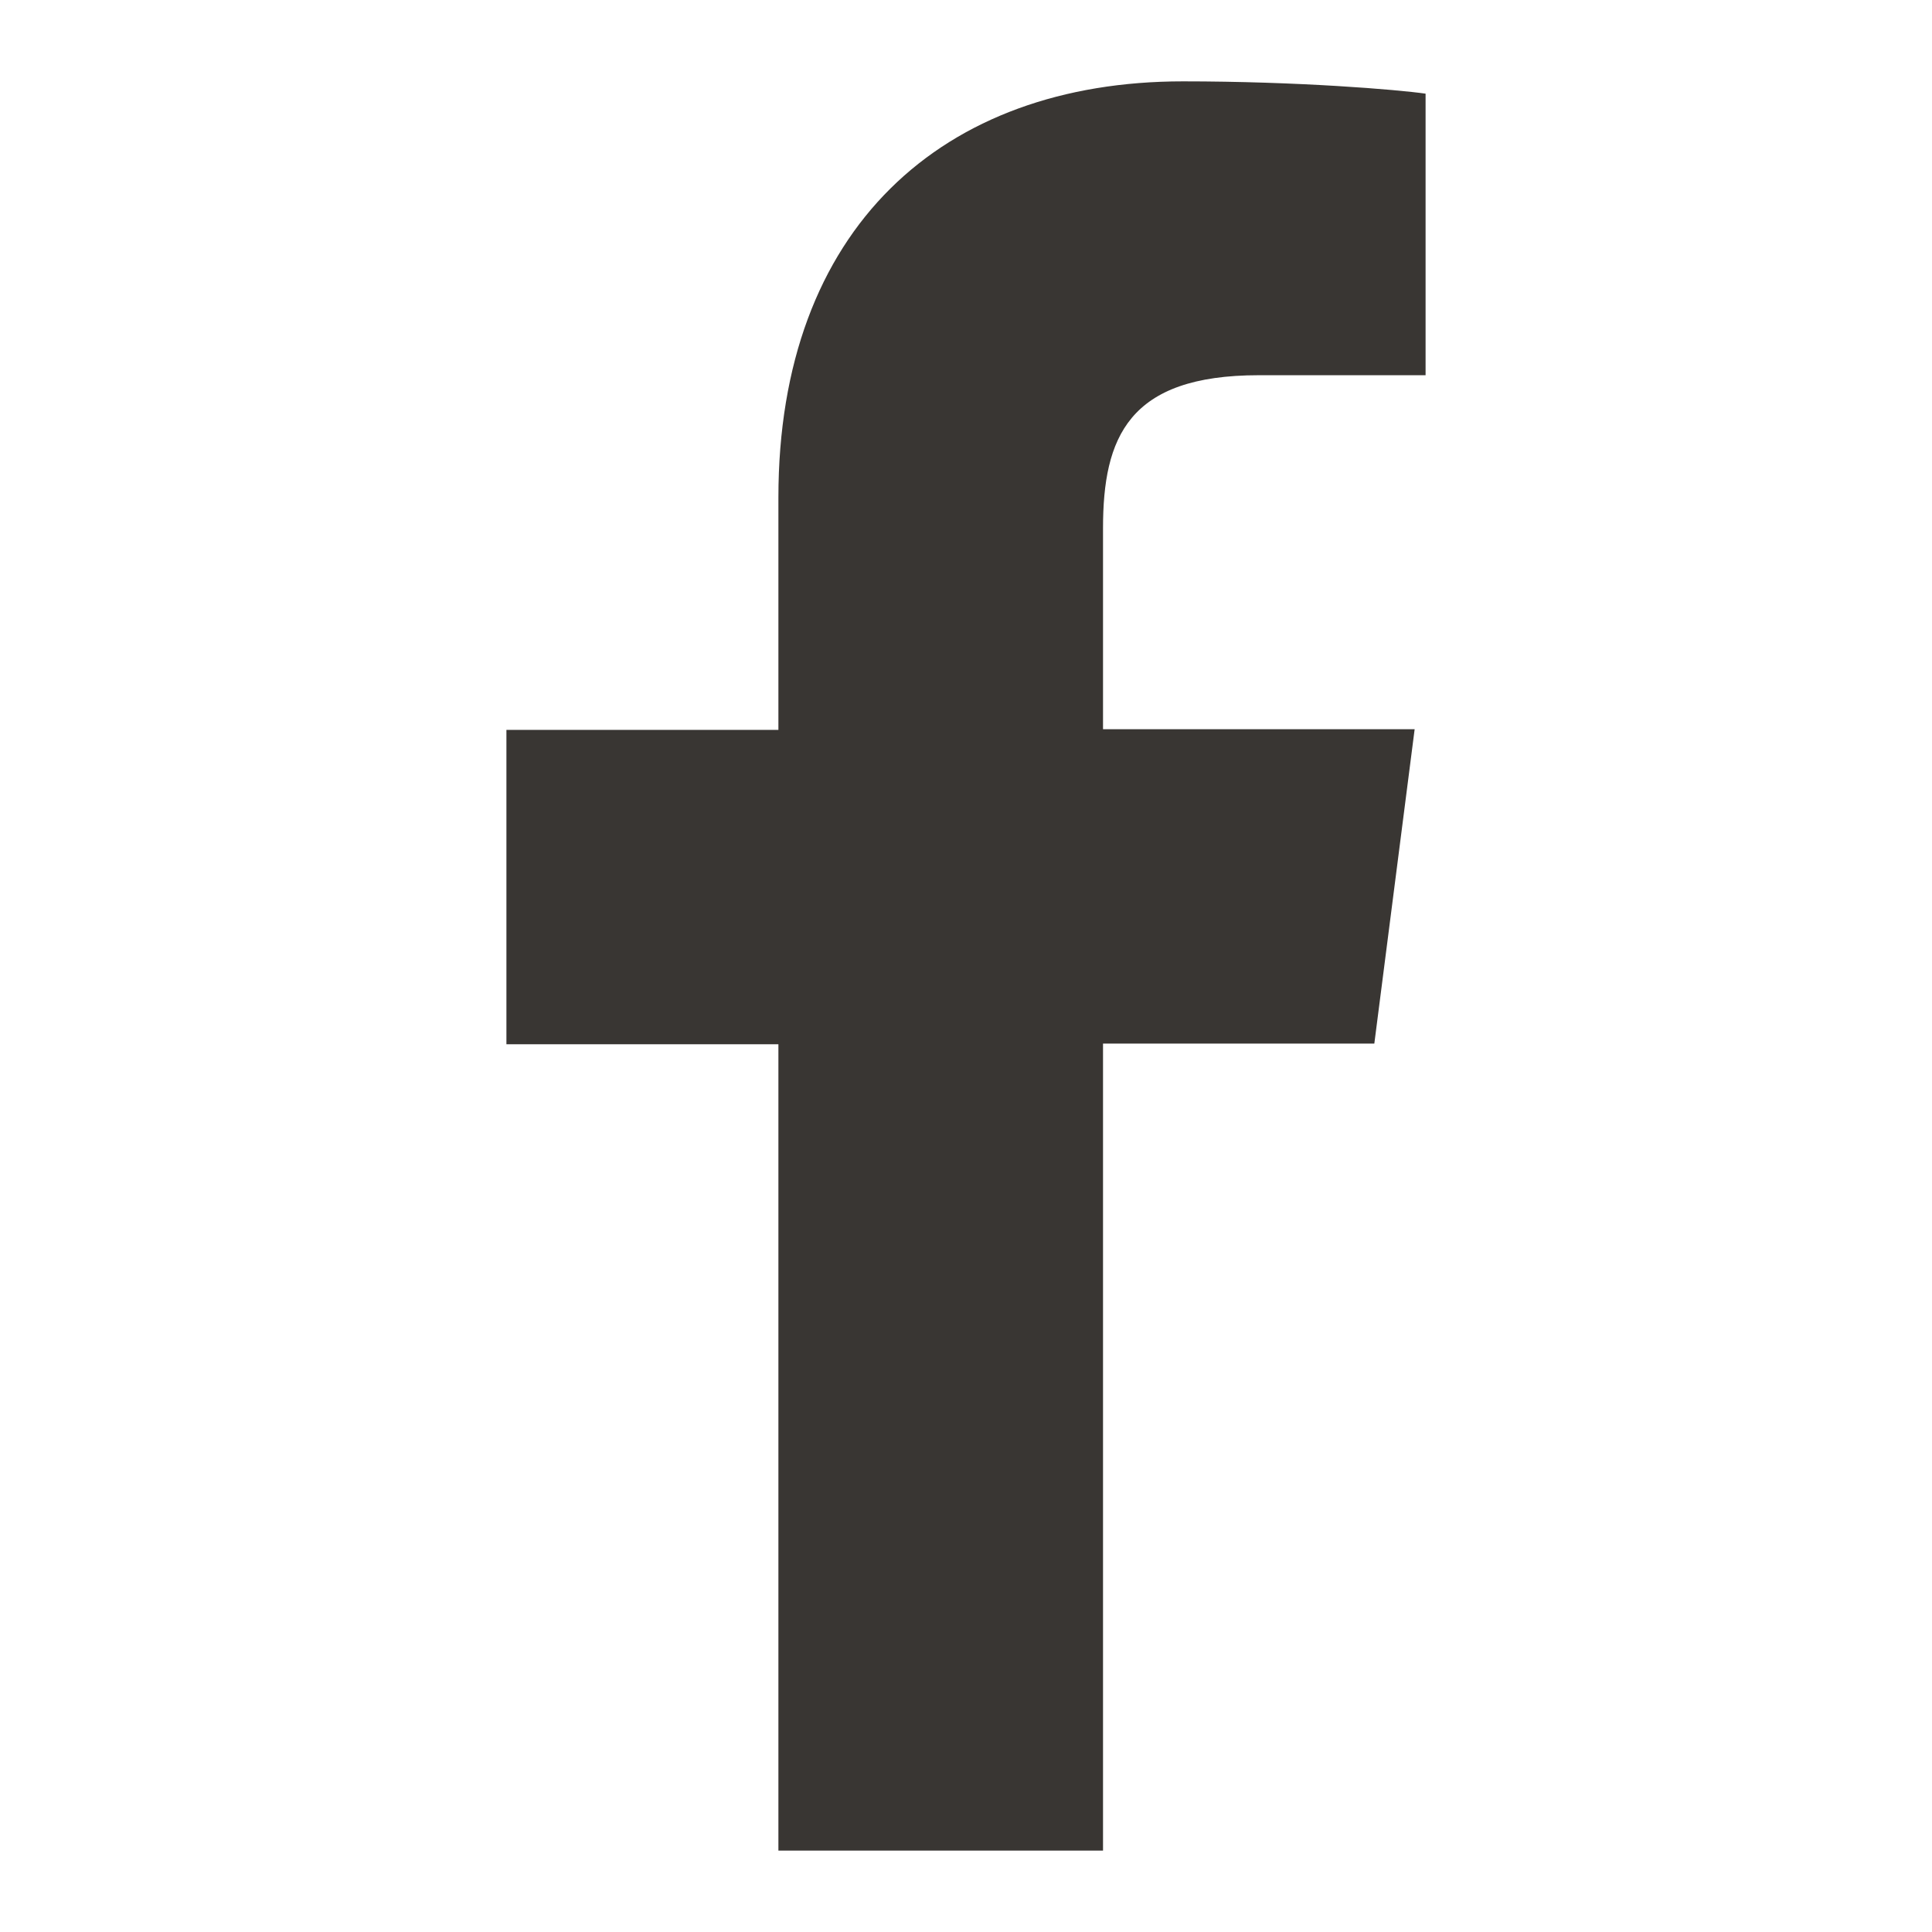<svg version="1.1" id="facebook-icon" xmlns="http://www.w3.org/2000/svg" xmlns:xlink="http://www.w3.org/1999/xlink" x="0px" y="0px"
	 width="100px" height="100px" viewBox="0 0 100 100" enable-background="new 0 0 100 100" xml:space="preserve">
<path id="f" fill="#393633" d="M57.092,95.789V54.015h14.043l2.087-16.271h-16.13V27.344c0-4.704,1.309-7.923,8.065-7.923h8.631
	V4.848c-1.485-0.212-6.615-0.637-12.558-0.637c-12.451,0-20.94,7.604-20.94,21.542v12.025H26.212v16.272H40.29v41.738H57.092z"/>
</svg>
